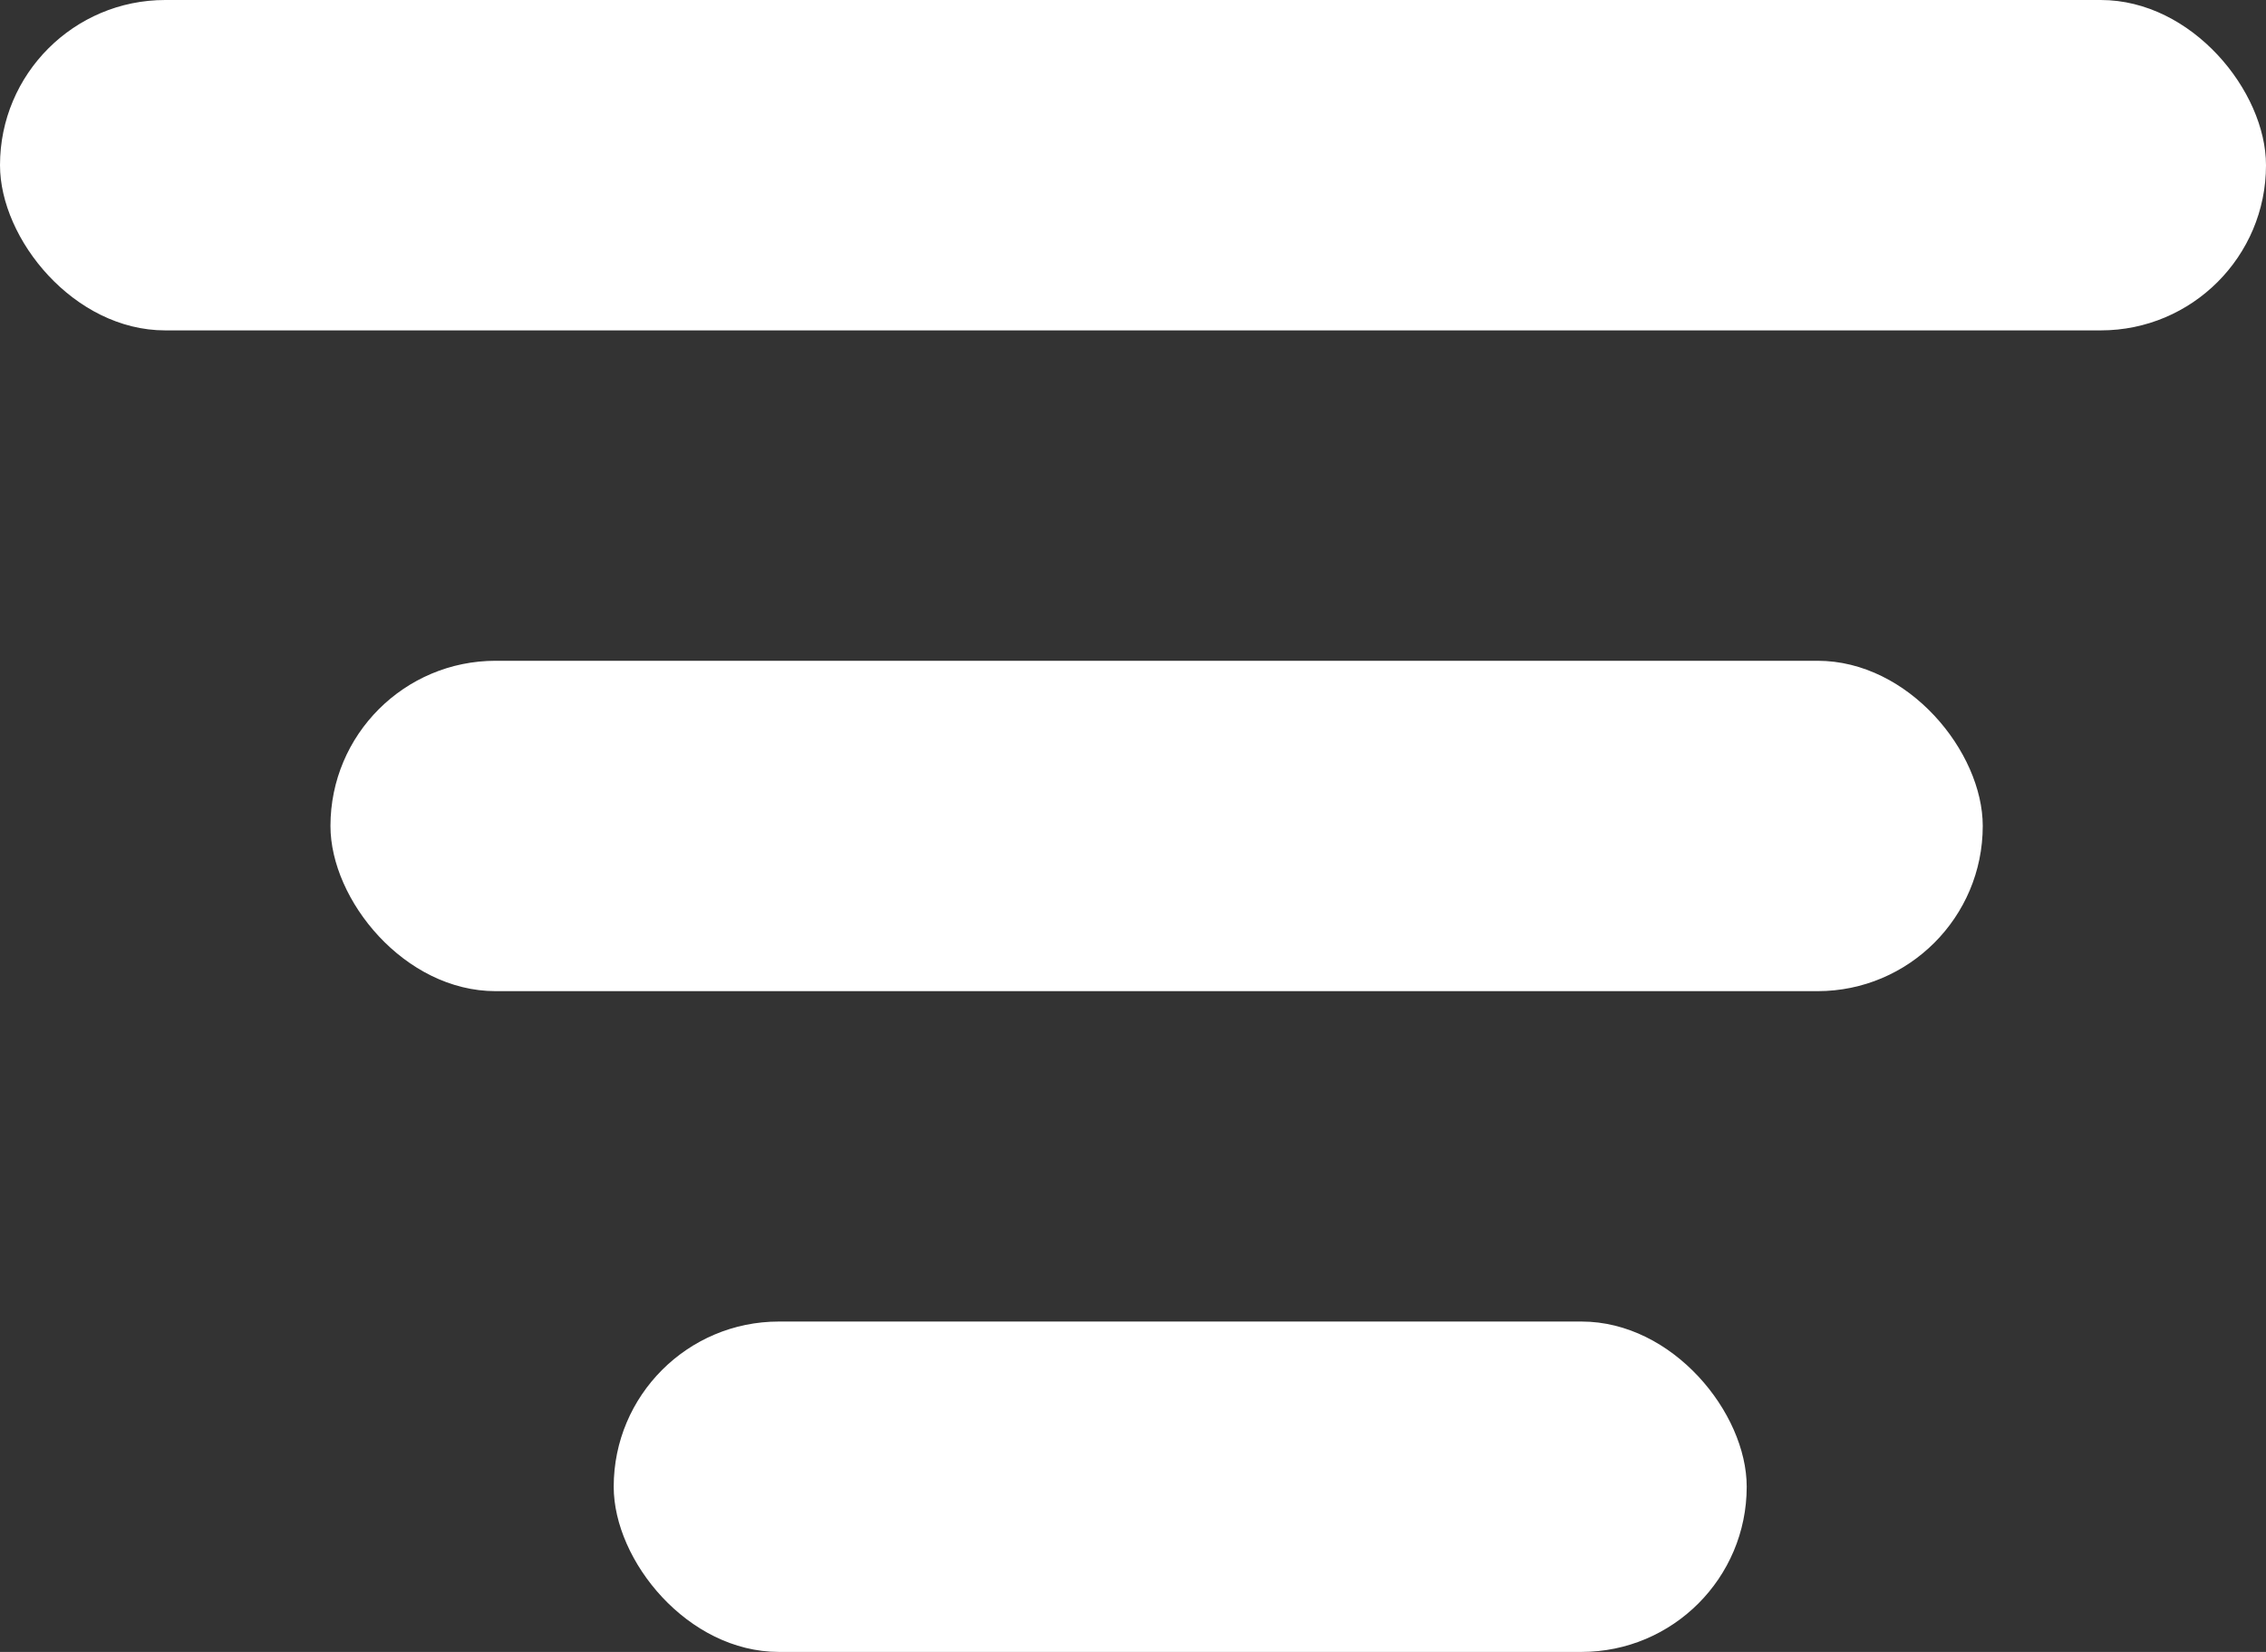 <svg width="48" height="35" viewBox="0 0 48 35" fill="none" xmlns="http://www.w3.org/2000/svg">
<rect x="0" y="0" width="48" height="35" fill="#333333" stroke="none"/>
<rect x="7" y="14" width="35" height="7" rx="3.5" fill="white"/>
<rect width="48" height="7" rx="3.5" fill="white"/>
<rect x="13" y="28" width="24" height="7" rx="3.5" fill="white"/>
</svg>
